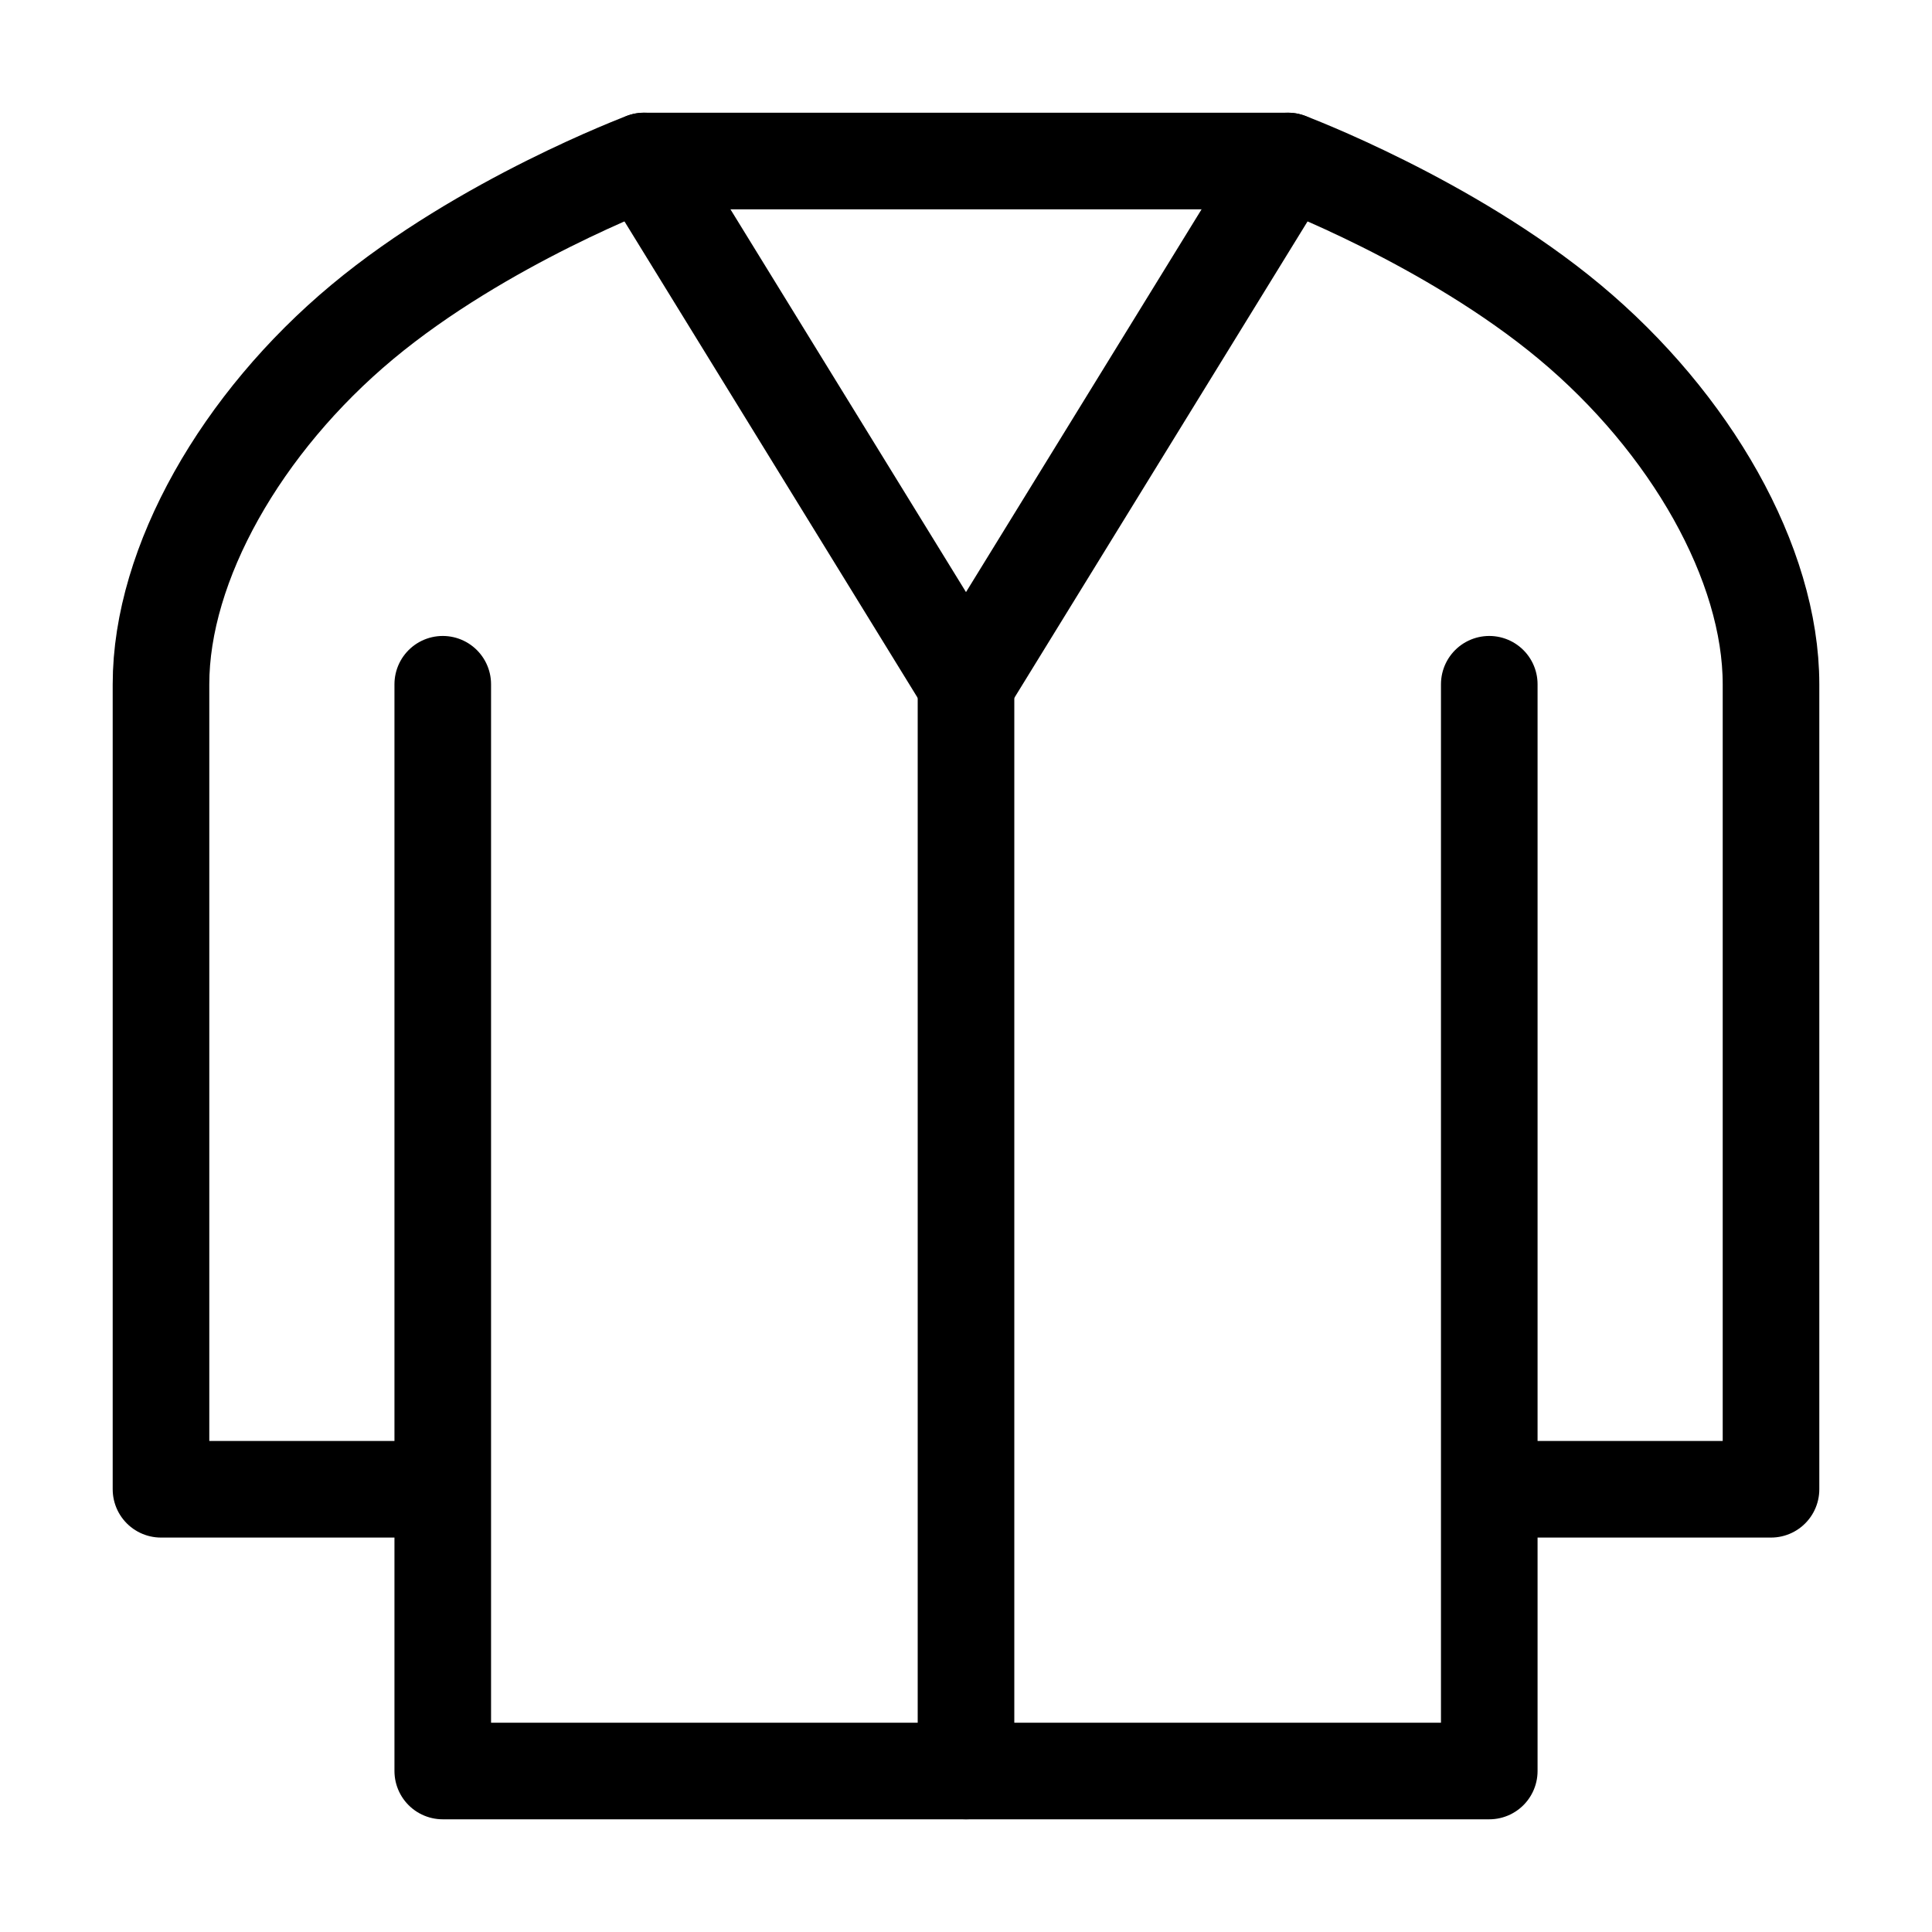<svg width="76" height="76" viewBox="0 0 76 76" fill="none" xmlns="http://www.w3.org/2000/svg">
<path d="M58.584 26.917V58.584M58.584 58.584V69.667H17.417V58.584M58.584 58.584H69.667V26.917C69.667 22.167 66.5 16.626 61.75 12.667C57 8.709 50.667 6.334 50.667 6.334H25.334C25.334 6.334 19 8.709 14.25 12.667C9.5 16.626 6.333 22.167 6.333 26.917V58.584H17.417M17.417 58.584V26.917" stroke="black" stroke-width="3.8" stroke-linecap="round" stroke-linejoin="round"/>
<path d="M38 26.916V69.666" stroke="black" stroke-width="3.8" stroke-linecap="round" stroke-linejoin="round"/>
<path d="M38 26.917L25.334 6.334" stroke="black" stroke-width="3.8" stroke-linecap="round" stroke-linejoin="round"/>
<path d="M50.667 6.334L38 26.917" stroke="black" stroke-width="3.8" stroke-linecap="round" stroke-linejoin="round"/>
</svg>
